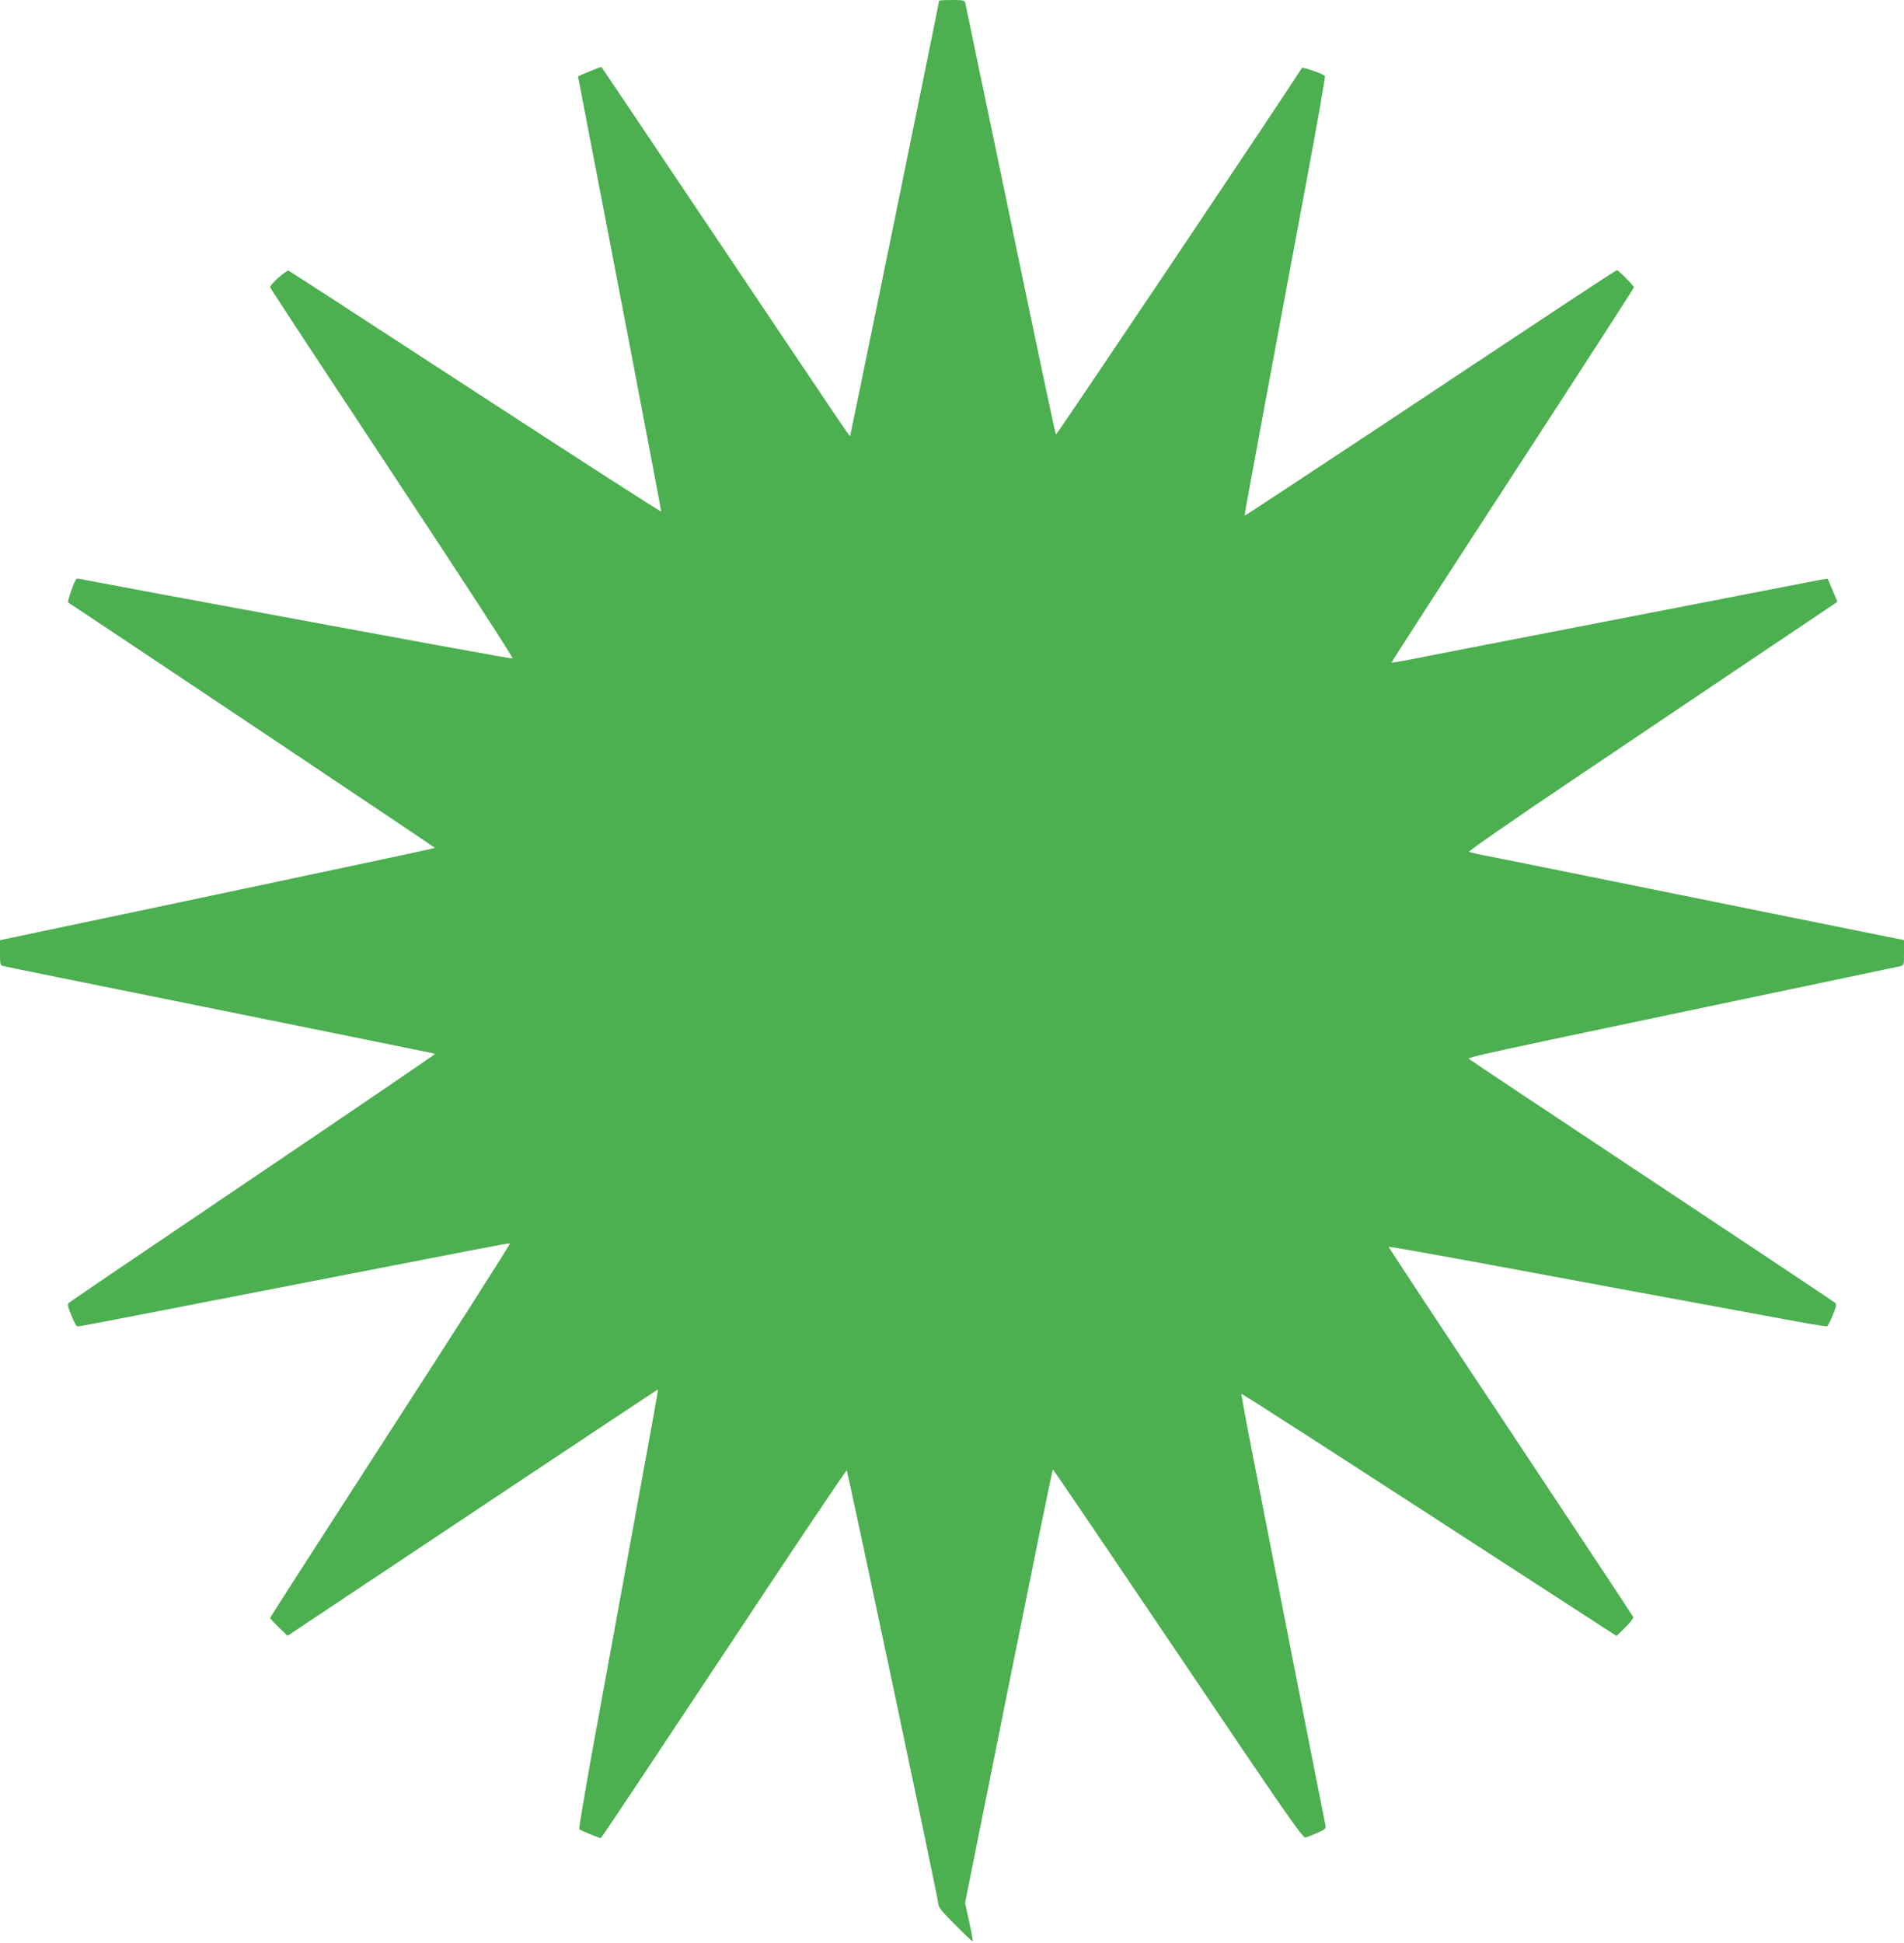 <?xml version="1.0" standalone="no"?>
<!DOCTYPE svg PUBLIC "-//W3C//DTD SVG 20010904//EN"
 "http://www.w3.org/TR/2001/REC-SVG-20010904/DTD/svg10.dtd">
<svg version="1.0" xmlns="http://www.w3.org/2000/svg"
 width="1255pt" height="1280pt" viewBox="0 0 1255 1280"
 preserveAspectRatio="xMidYMid meet">
<g transform="translate(0,1280) scale(0.1,-0.1)"
fill="#4caf50" stroke="none">
<path d="M6190 12795 c0 -14 -583 -2860 -586 -2864 -6 -6 55 -95 -824 1214
-447 666 -813 1211 -815 1213 -3 4 -155 -58 -155 -63 0 -1 16 -83 35 -181 199
-1029 515 -2679 513 -2684 -2 -4 -552 350 -1223 787 -671 437 -1226 797 -1233
800 -13 6 -122 -92 -122 -109 0 -5 363 -556 806 -1226 489 -739 800 -1218 792
-1220 -12 -2 -501 87 -2368 433 -223 42 -427 80 -454 85 -27 6 -50 9 -52 7
-14 -13 -62 -152 -55 -156 92 -59 2420 -1615 2418 -1617 -2 -2 -154 -35 -338
-74 -183 -39 -415 -88 -514 -109 -99 -21 -593 -126 -1097 -232 l-918 -193 0
-83 c0 -77 1 -83 23 -88 12 -3 168 -35 347 -71 635 -128 1213 -245 1800 -364
327 -67 617 -125 644 -131 27 -5 51 -11 53 -13 2 -2 -537 -369 -1199 -816
-662 -447 -1208 -817 -1215 -824 -9 -8 -5 -28 17 -81 15 -38 32 -71 38 -73 10
-3 97 14 1247 238 1438 280 1597 311 1606 308 5 -2 -349 -556 -786 -1232 -437
-676 -795 -1232 -795 -1236 0 -3 26 -31 57 -61 l58 -56 1220 812 c671 447
1221 812 1222 811 2 -2 -53 -308 -122 -682 -68 -373 -187 -1023 -264 -1444
-78 -420 -137 -768 -133 -771 8 -8 132 -59 142 -59 4 0 368 547 811 1215 442
668 806 1211 810 1207 8 -10 601 -2810 603 -2850 1 -27 19 -50 111 -142 60
-61 112 -110 116 -110 3 0 -7 57 -22 127 l-28 126 287 1429 c158 785 289 1428
292 1427 3 0 374 -547 825 -1215 718 -1066 822 -1214 840 -1210 12 3 47 17 79
31 50 22 57 29 53 48 -3 12 -94 472 -202 1022 -108 550 -232 1184 -276 1409
-44 224 -78 410 -76 412 4 4 516 -326 2137 -1377 l335 -217 58 56 c31 31 55
62 53 68 -2 6 -367 556 -810 1224 -444 667 -805 1214 -803 1216 2 2 224 -37
493 -86 269 -50 782 -145 1139 -211 358 -66 784 -145 948 -175 164 -31 303
-54 309 -52 6 2 23 35 38 73 22 53 26 73 17 81 -7 7 -550 368 -1207 804 -657
435 -1200 797 -1207 803 -12 12 5 16 2112 458 391 82 720 151 733 154 21 5 22
11 22 89 l0 83 -32 6 c-18 3 -413 83 -878 177 -1132 229 -1823 369 -1890 381
-30 6 -60 14 -67 17 -6 4 280 203 658 457 634 427 1699 1143 1748 1175 l22 15
-31 74 c-17 41 -32 76 -33 78 -2 1 -71 -10 -153 -27 -82 -16 -684 -133 -1339
-260 -654 -127 -1233 -239 -1285 -250 -52 -10 -96 -17 -98 -15 -2 1 357 557
797 1233 441 677 801 1235 801 1239 0 10 -102 113 -112 113 -8 0 -312 -201
-1567 -1034 -486 -322 -886 -585 -887 -583 -2 2 60 340 137 753 77 412 198
1061 269 1443 72 382 127 698 123 701 -20 17 -147 60 -152 52 -125 -198 -1617
-2420 -1621 -2415 -4 5 -139 640 -299 1413 -161 773 -295 1415 -298 1428 -5
21 -10 22 -89 22 -46 0 -84 -2 -84 -5z"/>
</g>
</svg>
